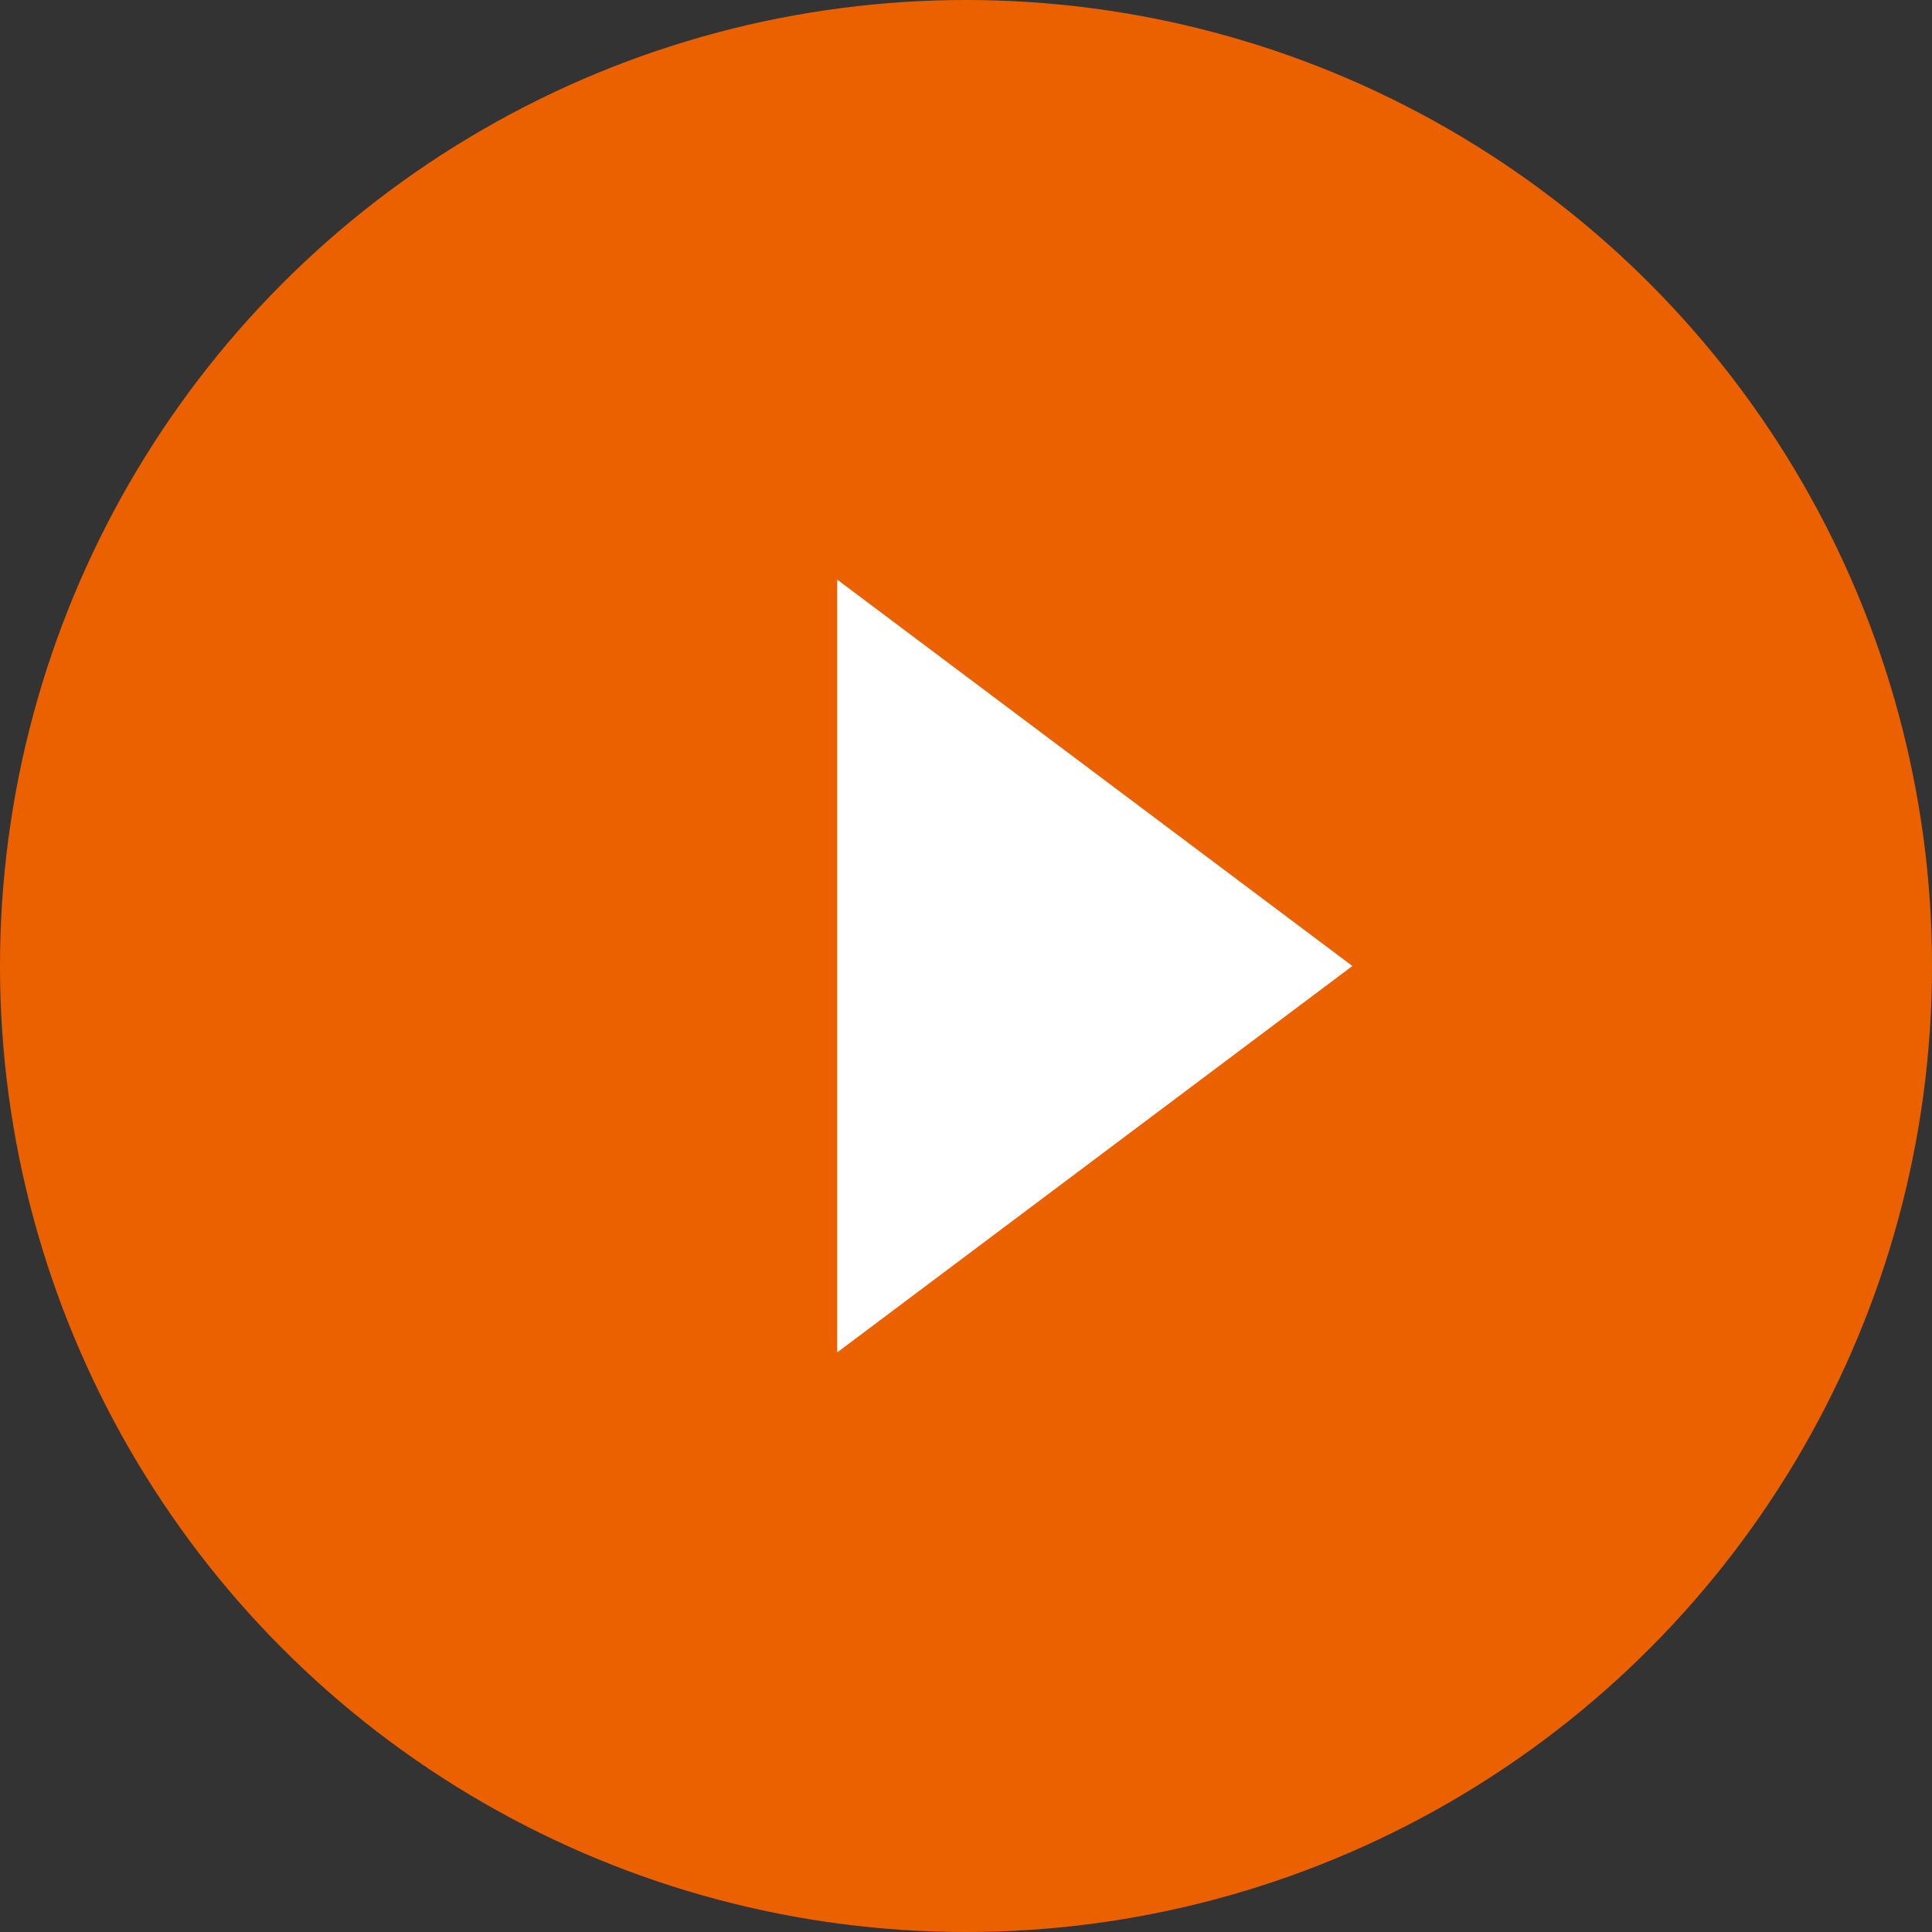 <svg xmlns="http://www.w3.org/2000/svg" width="15" height="15" viewBox="0 0 15 15">
  <rect x="0" y="0" width="15" height="15" fill="#333333" stroke="none"/>
  <g id="グループ_38" data-name="グループ 38" transform="translate(-1460 -856)">
    <circle id="楕円形_5" data-name="楕円形 5" cx="7.5" cy="7.5" r="7.5" transform="translate(1460 856)" fill="#eb6100"/>
    <path id="多角形_2" data-name="多角形 2" d="M3,0,6,4H0Z" transform="translate(1470.5 860.5) rotate(90)" fill="#fff"/>
  </g>
</svg>
